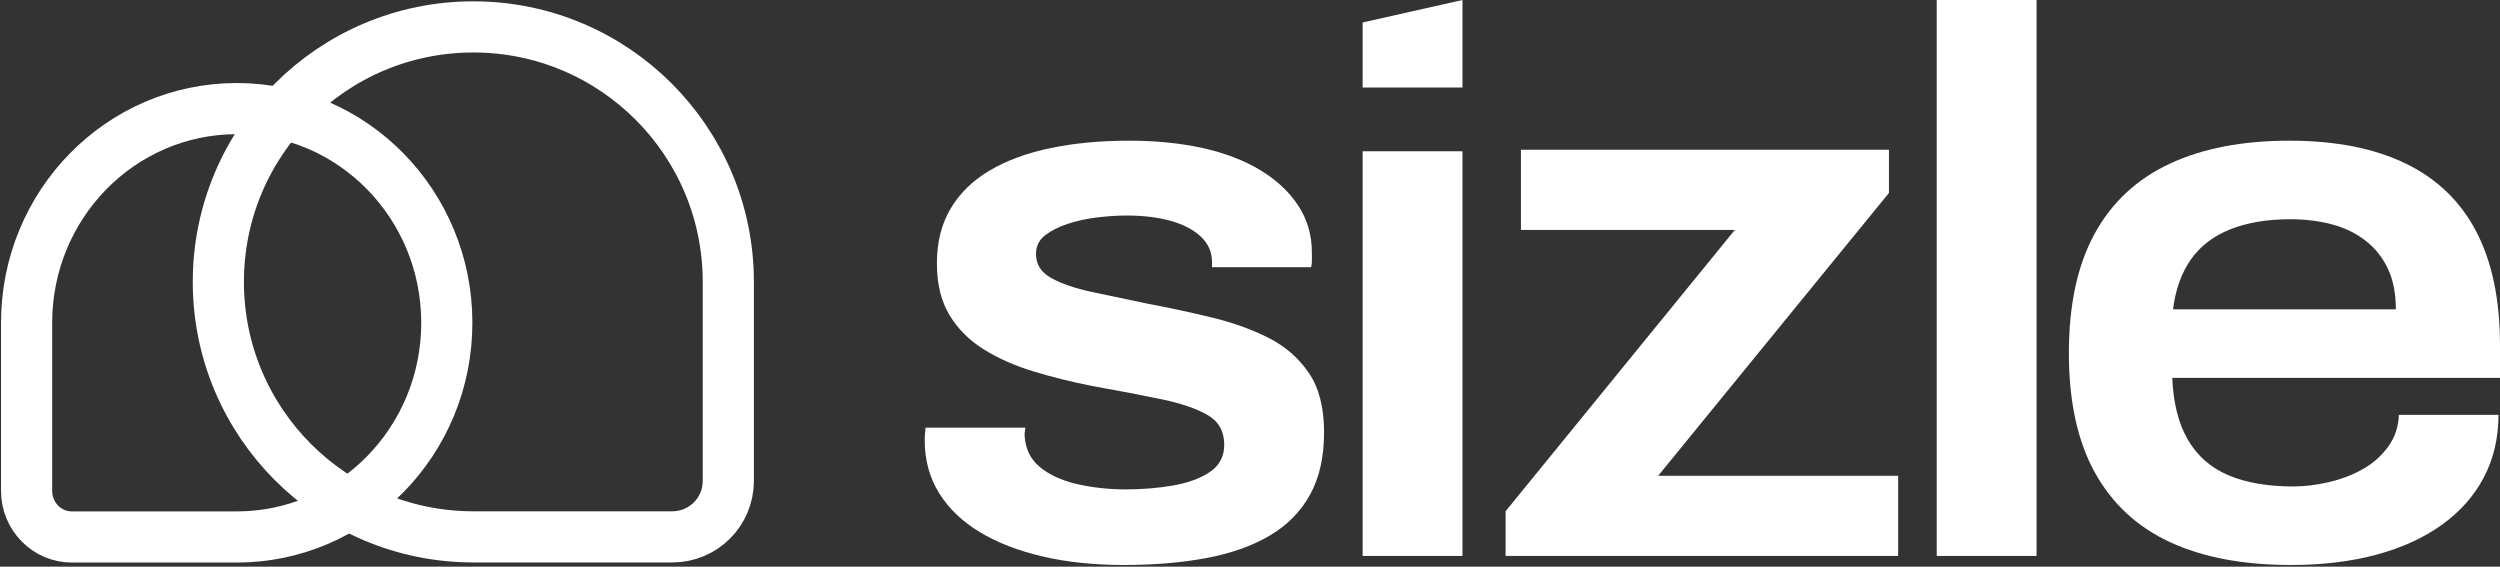 <?xml version="1.0" encoding="UTF-8"?> <svg xmlns="http://www.w3.org/2000/svg" width="1222" height="277" viewBox="0 0 1222 277" fill="none"><rect x="0" y="0" width="1222" height="277" fill="#333333" stroke="none"/><path d="M946.67 271.736V0H995.472V271.736H946.67Z" fill="white"></path><path d="M735.936 271.738V249.888L847.991 112.383H743.432V73.204H923.318V94.301L810.514 232.558H927.815V271.738H735.936Z" fill="white"></path><path d="M666.061 42.787V10.986L714.863 0V42.787H666.061ZM666.061 271.736V73.939H714.863V271.736H666.061Z" fill="white"></path><path d="M549.231 276.174C534.826 276.174 521.663 274.792 509.742 272.026C497.821 269.261 487.577 265.301 479.009 260.147C470.44 254.994 463.797 248.646 459.078 241.104C454.359 233.562 452 224.888 452 215.084C452 213.827 452.062 212.695 452.186 211.69C452.31 210.684 452.373 209.804 452.373 209.05H501.174C501.174 209.553 501.112 210.118 500.988 210.747C500.864 211.375 500.802 211.941 500.802 212.444C501.05 218.98 503.471 224.197 508.066 228.094C512.661 231.99 518.745 234.819 526.32 236.578C533.895 238.338 541.904 239.218 550.348 239.218C558.296 239.218 565.932 238.59 573.259 237.333C580.585 236.076 586.608 233.876 591.327 230.733C596.045 227.591 598.405 223.128 598.405 217.346C598.405 210.81 595.673 205.97 590.209 202.828C584.745 199.685 577.17 197.108 567.485 195.097C557.799 193.086 546.623 190.949 533.957 188.686C523.774 186.675 514.151 184.287 505.086 181.521C496.021 178.756 487.949 175.174 480.871 170.774C473.793 166.374 468.205 160.781 464.107 153.993C460.009 147.205 457.96 138.783 457.96 128.727C457.96 118.419 460.196 109.495 464.666 101.953C469.136 94.411 475.532 88.188 483.851 83.286C492.171 78.384 502.105 74.738 513.654 72.35C525.202 69.962 537.931 68.768 551.838 68.768C565.001 68.768 576.984 69.962 587.788 72.35C598.591 74.738 607.966 78.321 615.914 83.097C623.861 87.874 630.07 93.656 634.54 100.444C639.011 107.232 641.246 114.9 641.246 123.448C641.246 124.956 641.246 126.339 641.246 127.596C641.246 128.853 641.122 129.858 640.873 130.612H592.444V128.35C592.444 123.322 590.644 119.111 587.043 115.717C583.441 112.323 578.536 109.746 572.328 107.986C566.119 106.226 558.916 105.347 550.721 105.347C546.25 105.347 541.407 105.661 536.192 106.289C530.977 106.918 526.134 107.986 521.663 109.495C517.193 111.003 513.53 112.889 510.674 115.151C507.818 117.414 506.39 120.431 506.39 124.202C506.39 129.23 508.873 133.127 513.84 135.892C518.807 138.657 525.389 140.92 533.584 142.68C541.78 144.44 550.721 146.325 560.407 148.336C571.086 150.348 581.641 152.61 592.072 155.124C602.503 157.638 611.816 160.969 620.012 165.117C628.207 169.266 634.789 174.985 639.756 182.276C644.723 189.566 647.206 199.245 647.206 211.313C647.206 223.38 644.909 233.562 640.315 241.858C635.72 250.154 629.139 256.816 620.57 261.844C612.002 266.872 601.695 270.518 589.65 272.78C577.605 275.043 564.132 276.174 549.231 276.174Z" fill="white"></path><path d="M1119.81 276.174C1096.61 276.174 1076.96 272.473 1060.86 265.07C1044.77 257.667 1032.48 246.312 1023.99 231.004C1015.51 215.696 1011.27 196.248 1011.27 172.659C1011.27 149.07 1015.45 129.622 1023.81 114.314C1032.16 99.007 1044.39 87.588 1060.49 80.06C1076.58 72.532 1096.11 68.768 1119.07 68.768C1141.52 68.768 1160.43 72.469 1175.77 79.872C1191.12 87.275 1202.66 98.379 1210.4 113.185C1218.13 127.991 1222 146.561 1222 168.895V184.705H1061.8C1062.3 197.001 1064.85 207.101 1069.47 215.006C1074.09 222.911 1080.7 228.683 1089.31 232.322C1097.92 235.96 1108.46 237.78 1120.94 237.78C1126.43 237.78 1132.17 237.09 1138.16 235.709C1144.14 234.329 1149.63 232.259 1154.62 229.498C1159.62 226.738 1163.8 223.099 1167.16 218.582C1170.53 214.065 1172.34 208.795 1172.59 202.773H1221.25C1221.25 214.065 1218.88 224.229 1214.14 233.263C1209.4 242.297 1202.6 250.013 1193.74 256.412C1184.88 262.811 1174.21 267.705 1161.74 271.093C1149.26 274.48 1135.29 276.174 1119.81 276.174ZM1062.17 151.203H1171.09C1171.09 143.424 1169.78 136.774 1167.16 131.253C1164.54 125.732 1160.86 121.153 1156.12 117.514C1151.38 113.875 1145.89 111.24 1139.65 109.609C1133.41 107.978 1126.68 107.162 1119.44 107.162C1108.21 107.162 1098.48 108.793 1090.24 112.056C1082.01 115.318 1075.58 120.211 1070.97 126.736C1066.35 133.261 1063.42 141.416 1062.17 151.203Z" fill="white"></path><path fill-rule="evenodd" clip-rule="evenodd" d="M13 157.782C13 99.96 58.981 53.087 115.701 53.087C172.421 53.087 218.401 99.96 218.401 157.782C218.401 215.603 172.421 262.476 115.701 262.476C115.677 262.476 115.654 262.476 115.631 262.476H35.12C22.904 262.476 13 252.381 13 239.927L13 157.782Z" stroke="white" stroke-width="25" stroke-linejoin="bevel"></path><path data-figma-bg-blur-radius="15.9535" fill-rule="evenodd" clip-rule="evenodd" d="M231.49 262.425C231.448 262.425 231.406 262.425 231.363 262.425C162.529 262.425 106.727 206.623 106.727 137.788C106.727 68.953 162.529 13.151 231.363 13.151C300.198 13.151 356 68.953 356 137.788V235.083C356 250.183 343.759 262.425 328.658 262.425H231.49Z" stroke="white" stroke-width="25" stroke-linejoin="bevel"></path><defs><clipPath id="bgblur_0_808_9150_clip_path" transform="translate(-78.273 15.302)"><path fill-rule="evenodd" clip-rule="evenodd" d="M231.49 262.425C231.448 262.425 231.406 262.425 231.363 262.425C162.529 262.425 106.727 206.623 106.727 137.788C106.727 68.953 162.529 13.151 231.363 13.151C300.198 13.151 356 68.953 356 137.788V235.083C356 250.183 343.759 262.425 328.658 262.425H231.49Z"></path></clipPath></defs></svg> 